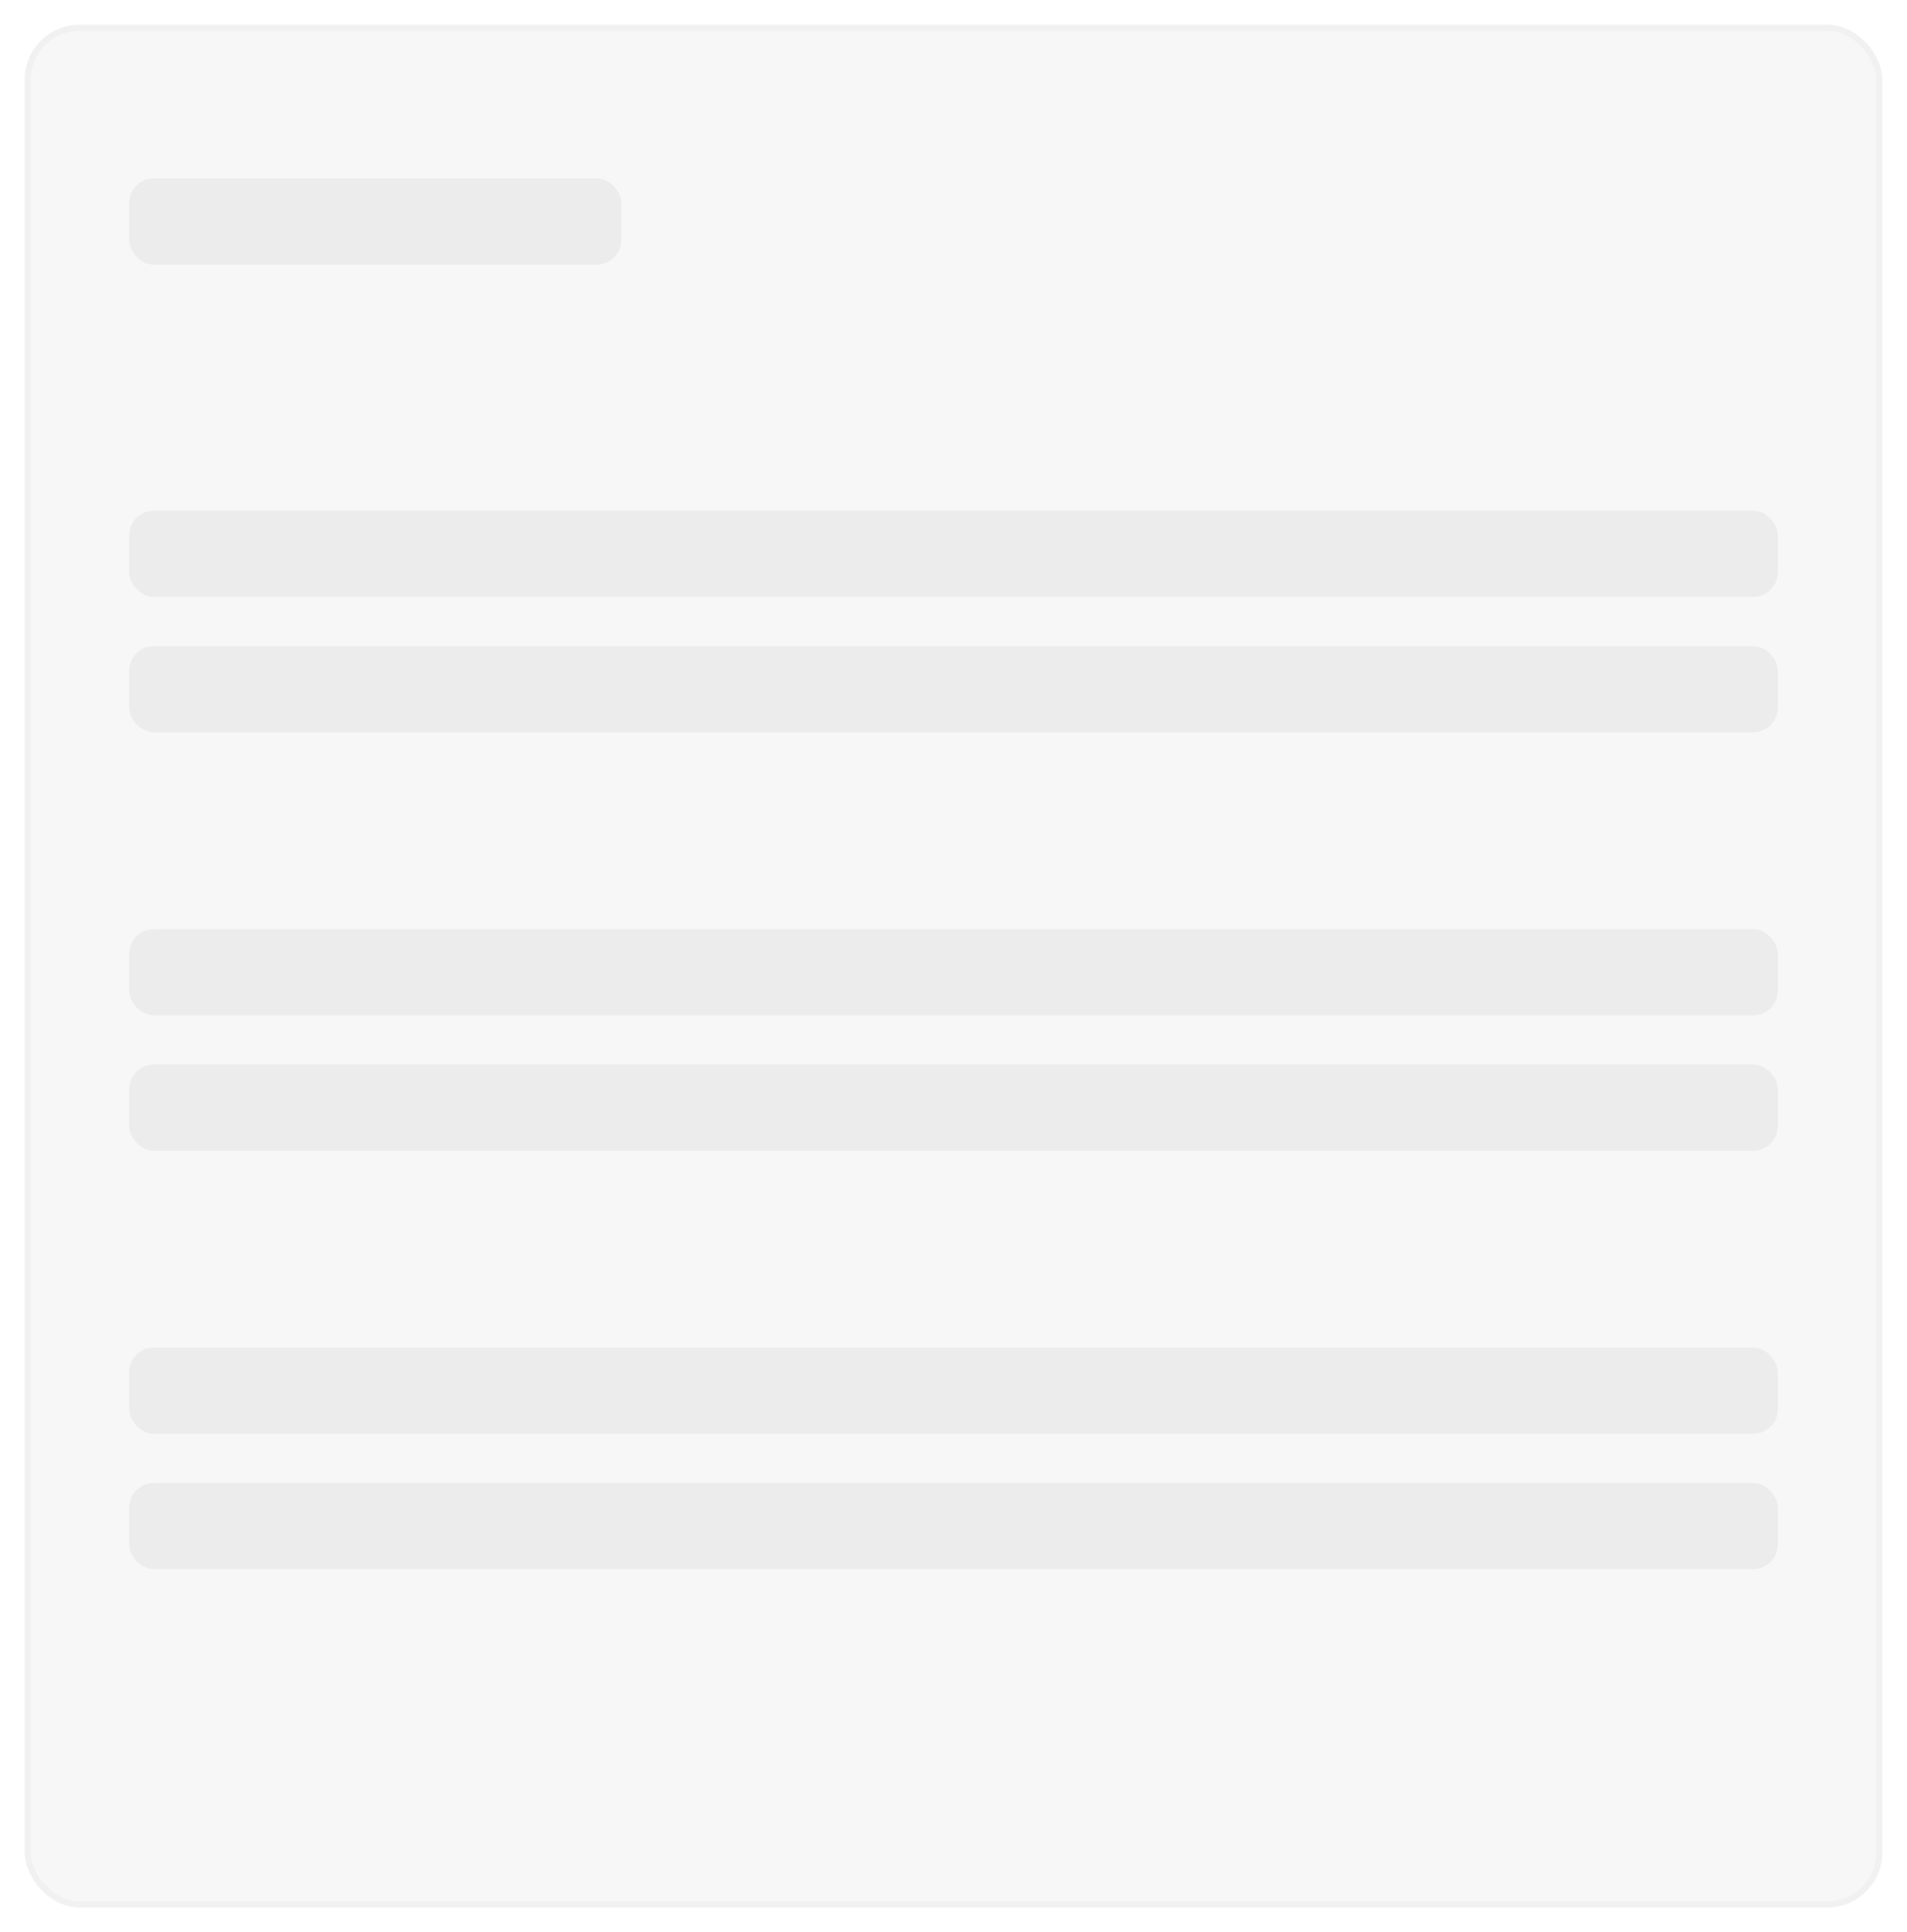 <svg width="310" height="314" viewBox="0 0 310 314" fill="none" xmlns="http://www.w3.org/2000/svg">
<g filter="url(#filter0_d_211_75198)">
<rect x="5" y="3" width="300" height="304" rx="8" fill="#F6F6F6" fill-opacity="0.9"/>
<rect x="21" y="27" width="80" height="14" rx="4" fill="black" fill-opacity="0.05"/>
<rect x="21" y="81" width="268" height="14" rx="4" fill="black" fill-opacity="0.05"/>
<rect x="21" y="103" width="268" height="14" rx="4" fill="black" fill-opacity="0.05"/>
<rect x="21" y="149" width="268" height="14" rx="4" fill="black" fill-opacity="0.05"/>
<rect x="21" y="217" width="268" height="14" rx="4" fill="black" fill-opacity="0.05"/>
<rect x="21" y="171" width="268" height="14" rx="4" fill="black" fill-opacity="0.05"/>
<rect x="21" y="239" width="268" height="14" rx="4" fill="black" fill-opacity="0.05"/>
<rect x="4.5" y="2.5" width="301" height="305" rx="8.5" stroke="black" stroke-opacity="0.058"/>
</g>
<defs>
<filter id="filter0_d_211_75198" x="0" y="0" width="310" height="314" filterUnits="userSpaceOnUse" color-interpolation-filters="sRGB">
<feFlood flood-opacity="0" result="BackgroundImageFix"/>
<feColorMatrix in="SourceAlpha" type="matrix" values="0 0 0 0 0 0 0 0 0 0 0 0 0 0 0 0 0 0 127 0" result="hardAlpha"/>
<feOffset dy="2"/>
<feGaussianBlur stdDeviation="2"/>
<feColorMatrix type="matrix" values="0 0 0 0 0 0 0 0 0 0 0 0 0 0 0 0 0 0 0.065 0"/>
<feBlend mode="normal" in2="BackgroundImageFix" result="effect1_dropShadow_211_75198"/>
<feBlend mode="normal" in="SourceGraphic" in2="effect1_dropShadow_211_75198" result="shape"/>
</filter>
</defs>
</svg>

